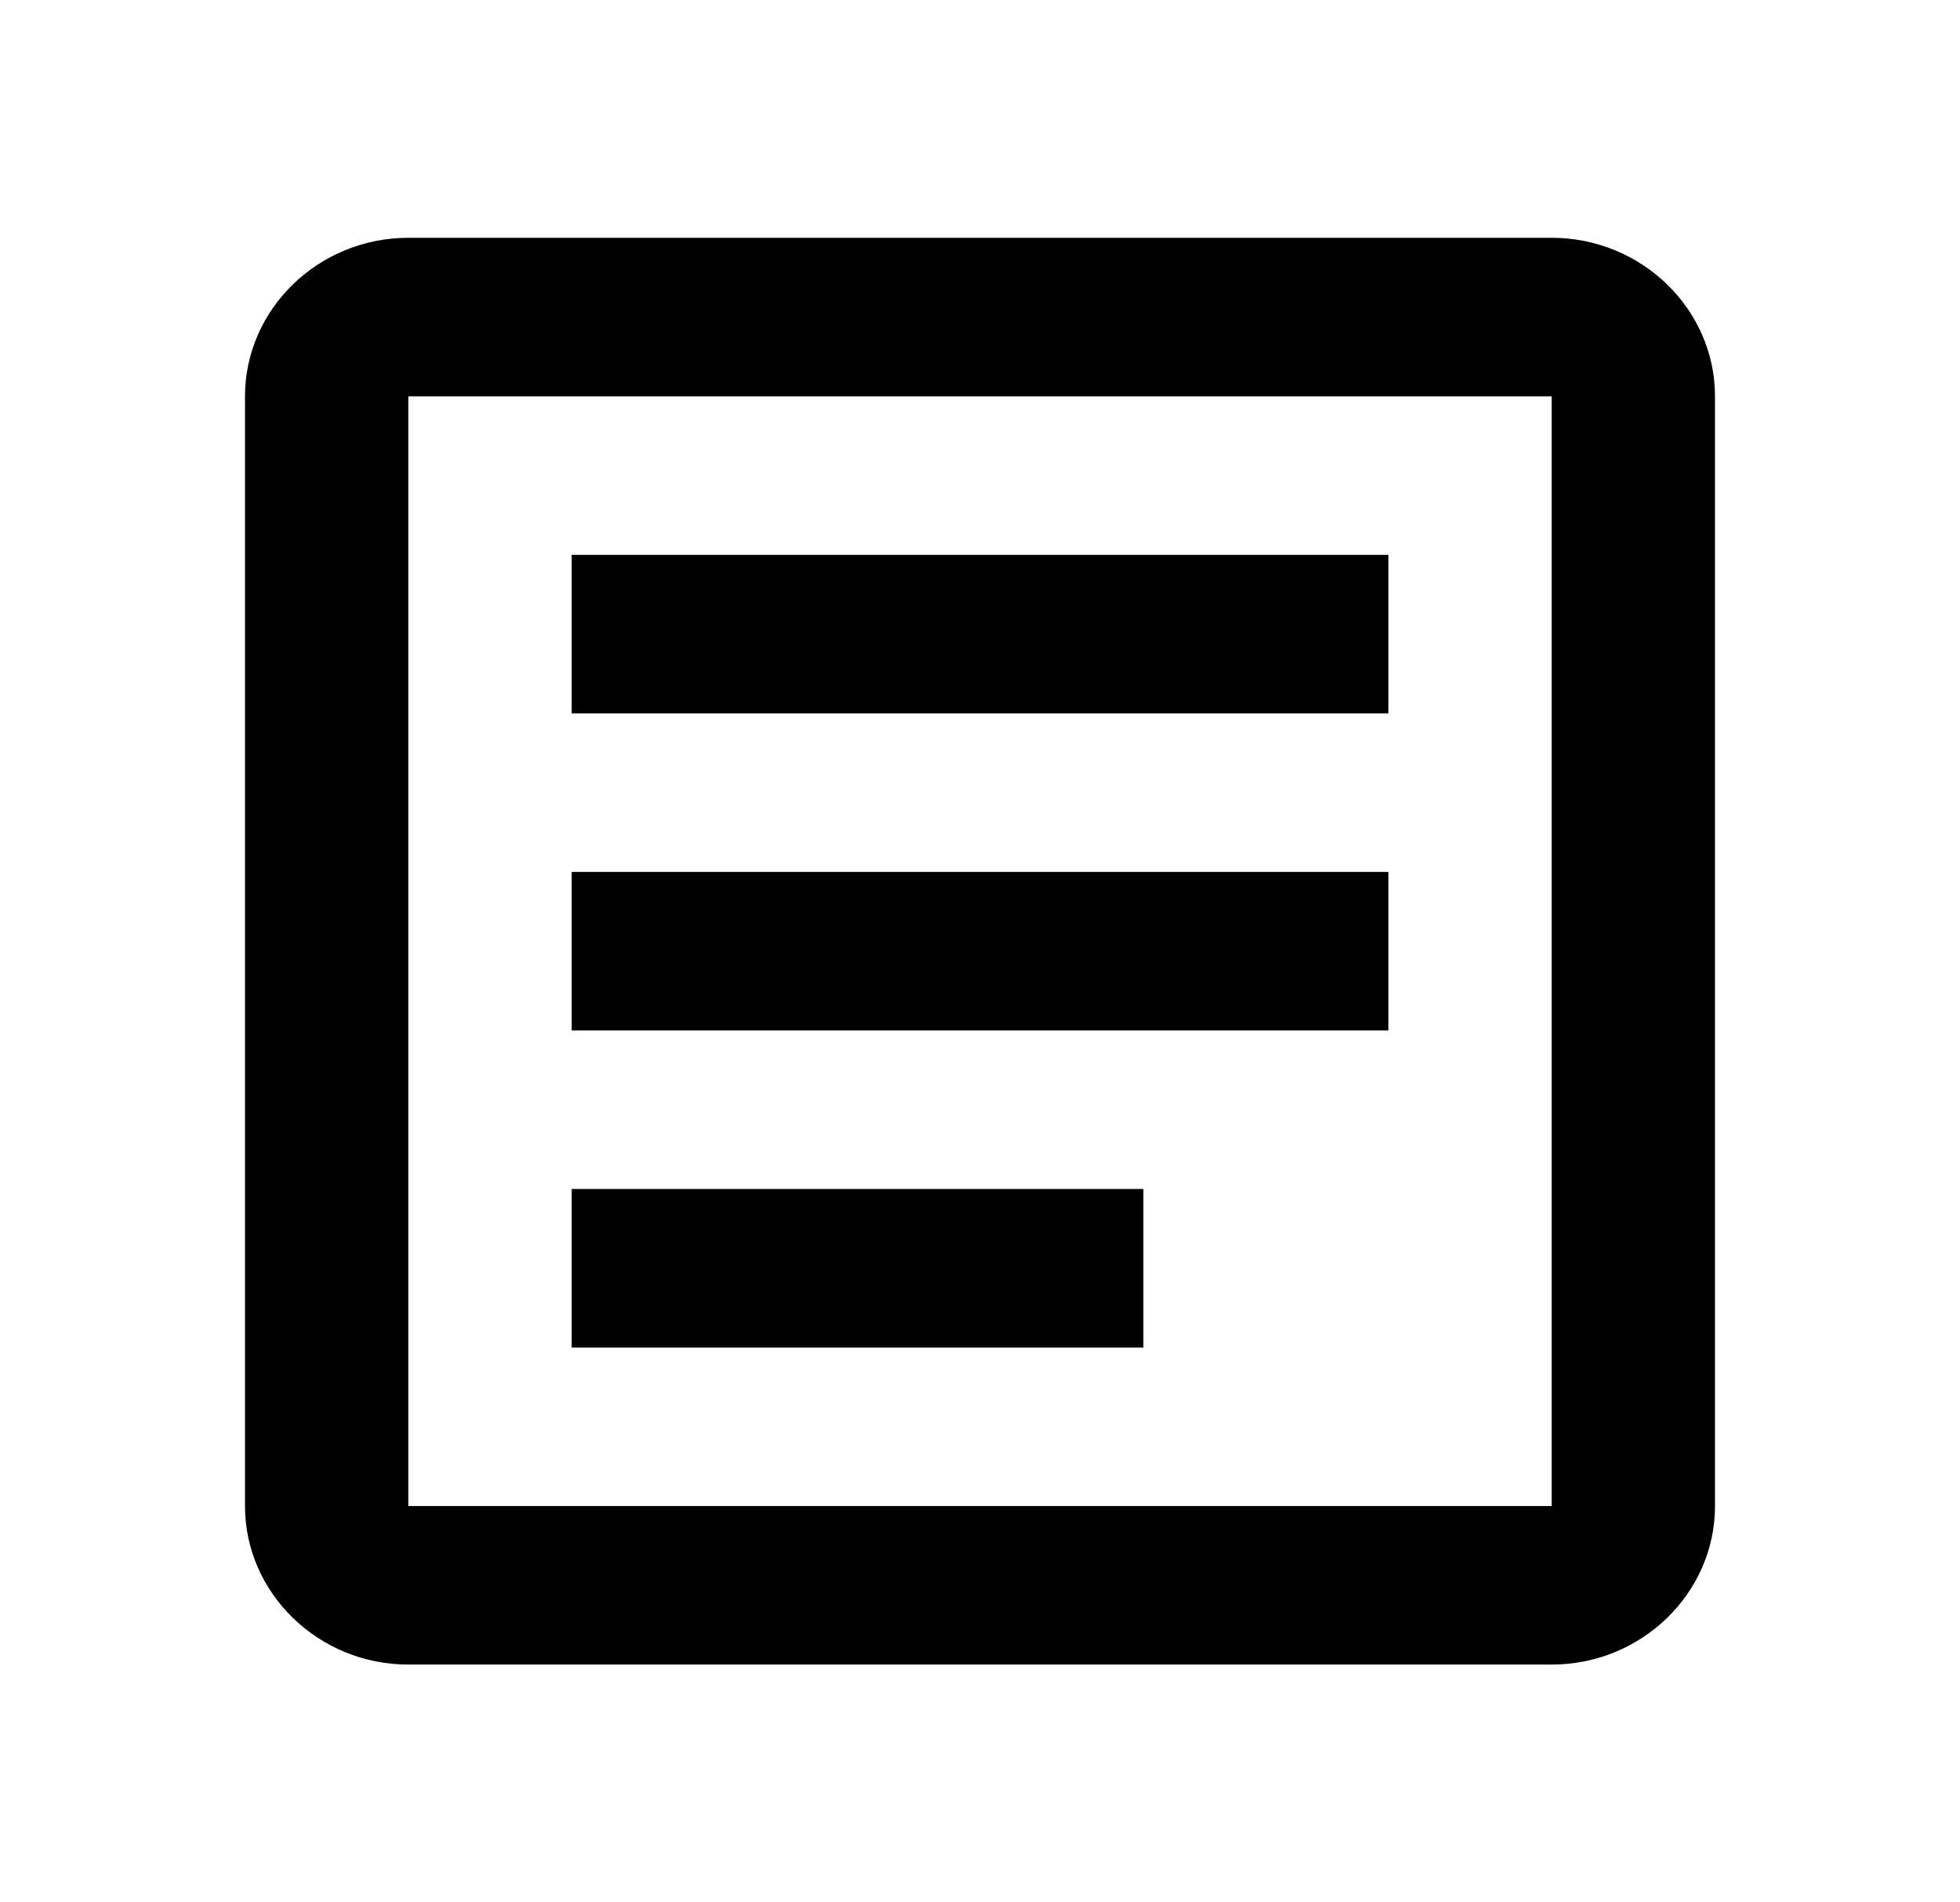 <svg width="34" height="33" viewBox="0 0 34 33" fill="none" xmlns="http://www.w3.org/2000/svg">
<path d="M26.917 6.875V26.125H7.083V6.875H26.917ZM26.917 4.125H7.083C5.525 4.125 4.25 5.362 4.25 6.875V26.125C4.25 27.637 5.525 28.875 7.083 28.875H26.917C28.475 28.875 29.75 27.637 29.75 26.125V6.875C29.75 5.362 28.475 4.125 26.917 4.125Z" fill="black"/>
<path d="M19.834 23.375H9.917V20.625H19.834V23.375ZM24.084 17.875H9.917V15.125H24.084V17.875ZM24.084 12.375H9.917V9.625H24.084V12.375Z" fill="black"/>
</svg>
